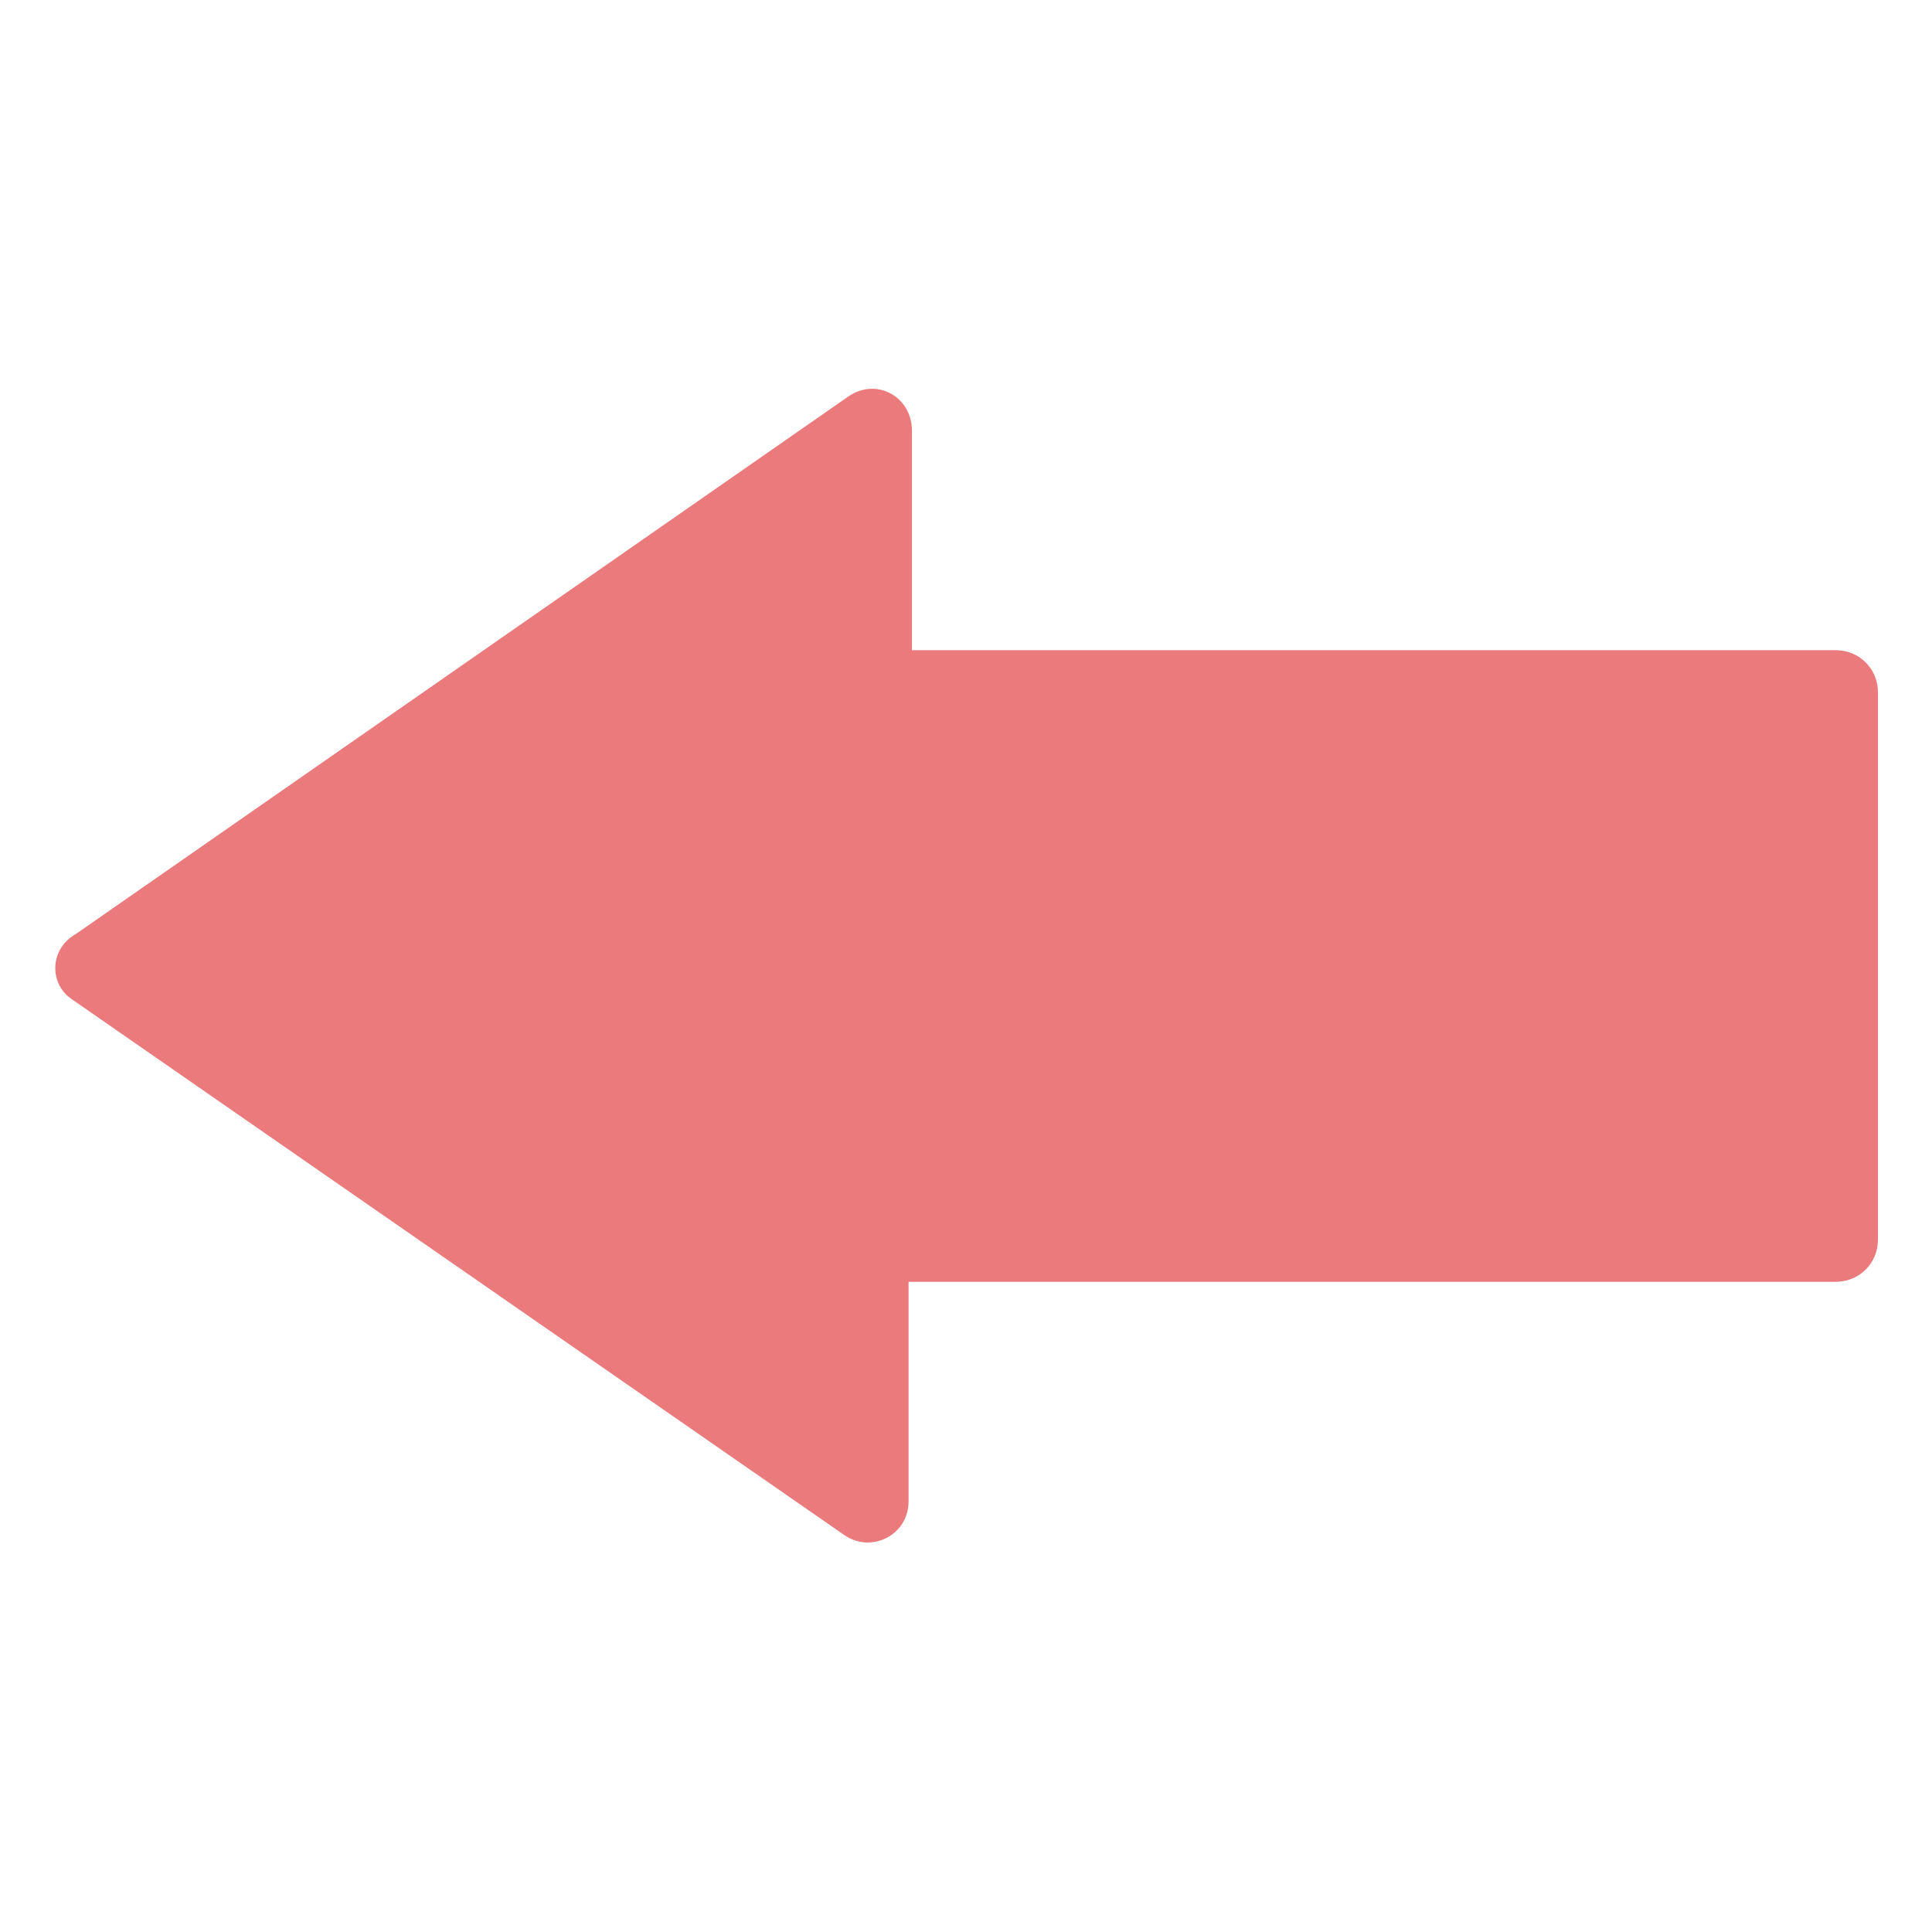 <?xml version="1.0" encoding="utf-8"?>
<!-- Generator: Adobe Illustrator 25.0.0, SVG Export Plug-In . SVG Version: 6.00 Build 0)  -->
<svg version="1.1" id="Capa_1" xmlns="http://www.w3.org/2000/svg" xmlns:xlink="http://www.w3.org/1999/xlink" x="0px" y="0px"
	 viewBox="0 0 114.4 114.4" style="enable-background:new 0 0 114.4 114.4;" xml:space="preserve">
<style type="text/css">
	.st0{fill:#EB7A7C;}
</style>
<g>
	<path class="st0" d="M4.3,59.2L50,90.9c1.6,1.1,3.8,0,3.8-2v-13h54.9c1.4,0,2.5-1.1,2.5-2.5V41c0-1.4-1.1-2.5-2.5-2.5H54v-13
		c0-2-2.1-3.2-3.8-2L4.5,55.3C2.9,56.2,2.9,58.3,4.3,59.2z"/>
</g>
</svg>
